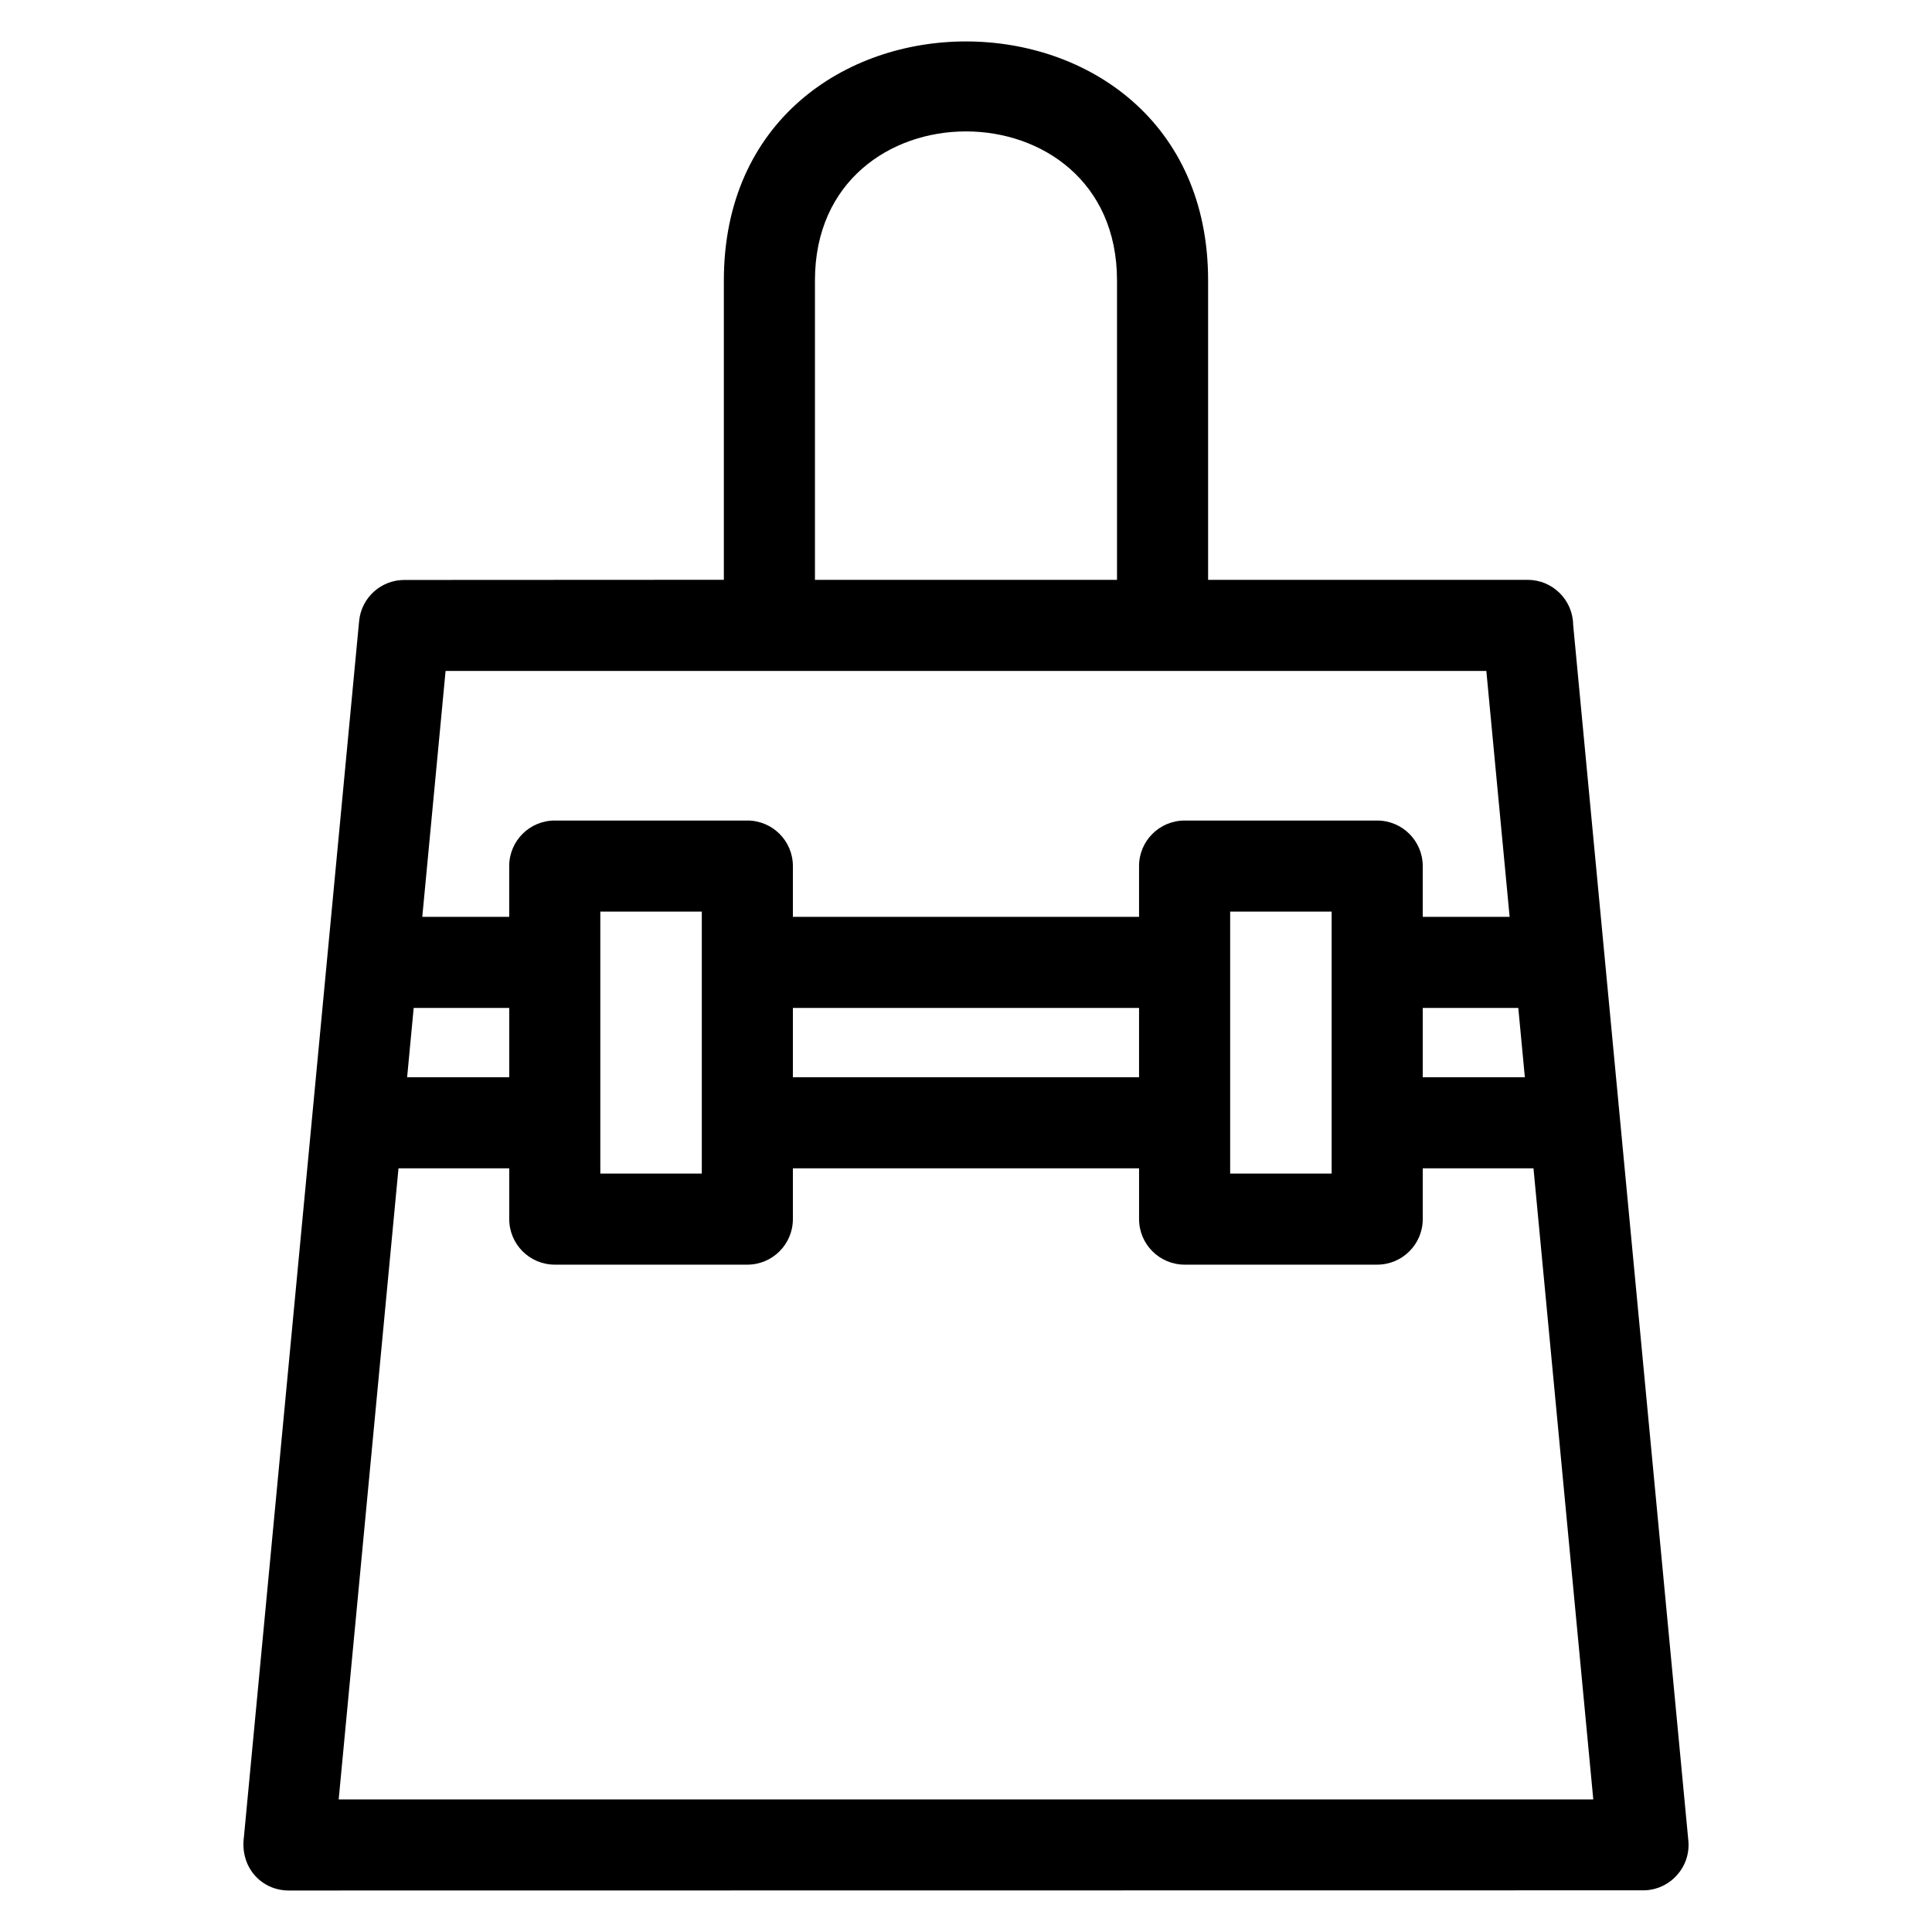 <?xml version="1.0" encoding="UTF-8"?>
<!-- Uploaded to: ICON Repo, www.svgrepo.com, Generator: ICON Repo Mixer Tools -->
<svg fill="#000000" width="800px" height="800px" version="1.1" viewBox="144 144 512 512" xmlns="http://www.w3.org/2000/svg">
 <path d="m335.83 218.3c0-84.426 128.33-84.422 128.33 0v79.363h84.676c6.617 0 11.984 5.324 12.066 11.918l30.527 322.22c0.668 7.035-4.914 13.156-11.973 13.156l-358.93 0.047c-7.258 0-12.984-6.16-11.883-14.223l30.527-322.19c0.59-6.231 5.836-10.902 11.973-10.895l84.684-0.043v-79.363zm-44.812 143.15h51.039c6.664 0 12.066 5.402 12.066 12.066v13.453h91.738v-13.453c0-6.664 5.41-12.066 12.074-12.066h51.031c6.664 0 12.074 5.402 12.074 12.066v13.453h23.027l-6.172-65.164h-275.81l-6.176 65.164h23.035v-13.453c0-6.664 5.402-12.066 12.066-12.066zm63.105 49.664v18.363h91.738v-18.363zm0 42.504v13.453c0 6.664-5.402 12.074-12.066 12.074h-51.039c-6.664 0-12.066-5.41-12.066-12.074v-13.453h-29.348l-15.848 167.25h332.48l-15.848-167.25h-29.344v13.453c0 6.664-5.41 12.074-12.074 12.074h-51.031c-6.664 0-12.074-5.41-12.074-12.074v-13.453zm-75.172-24.141v-18.363h-25.32l-1.738 18.363zm51.031-43.891h-26.891v69.418h26.891zm191.06 25.527v18.363h27.059l-1.738-18.363zm-24.141-25.527h-26.898v69.418h26.898zm-56.883-167.28c0-52.637-80.047-52.645-80.047 0v79.363h80.047z"/>
</svg>